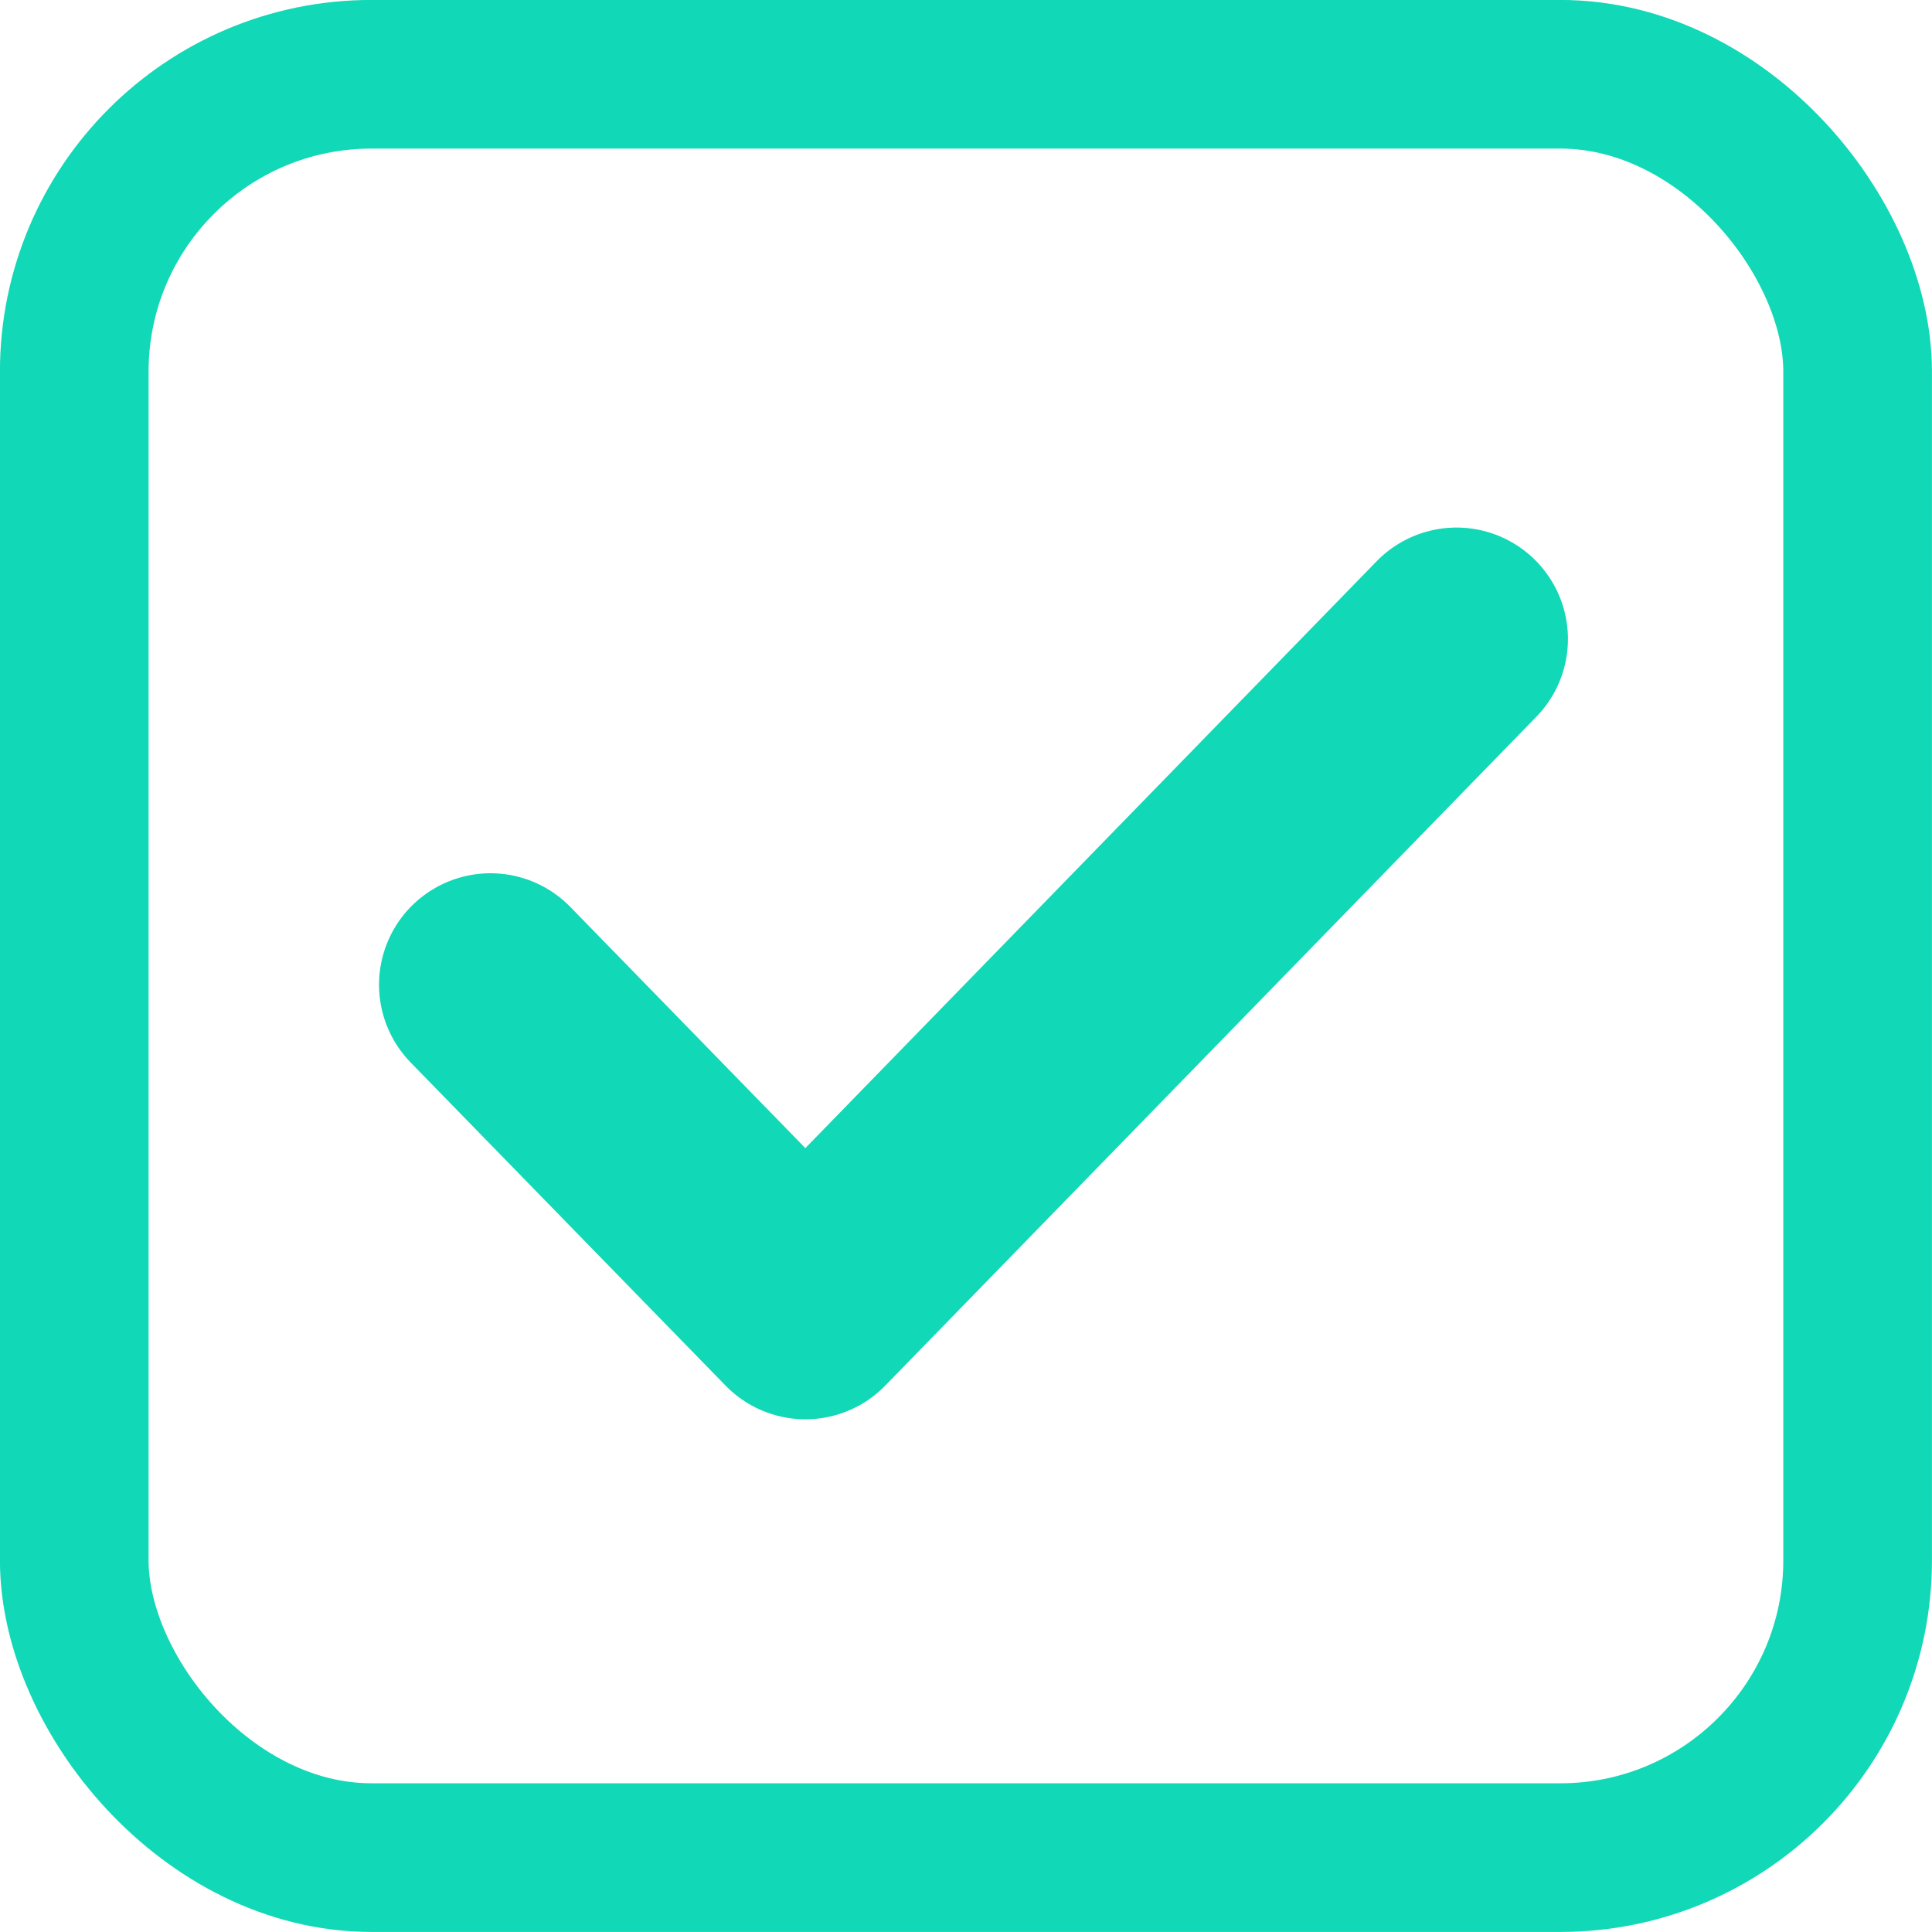 <?xml version="1.0" encoding="UTF-8"?>
<svg width="16px" height="16px" viewBox="0 0 16 16" version="1.1" xmlns="http://www.w3.org/2000/svg" xmlns:xlink="http://www.w3.org/1999/xlink">
    <!-- Generator: Sketch 55.1 (78136) - https://sketchapp.com -->
    <title>Checkbox</title>
    <desc>Created with Sketch.</desc>
    <g id="All-landing-pages" stroke="none" stroke-width="1" fill="none" fill-rule="evenodd">
        <g id="feature-icons" transform="translate(-413, -487)" stroke="#11D8B6">
            <g id="Checkbox" transform="translate(413, 487)">
                <g id="checkbox">
                    <rect id="Rectangle-path" stroke-width="1.231" x="0.615" y="0.615" width="14.769" height="14.769" rx="2.462"></rect>
                    <polyline id="check" stroke-width="1.846" stroke-linecap="round" stroke-linejoin="round" points="4.062 8.155 6.67 10.831 12.062 5.292"></polyline>
                </g>
            </g>
        </g>
    </g>
</svg>